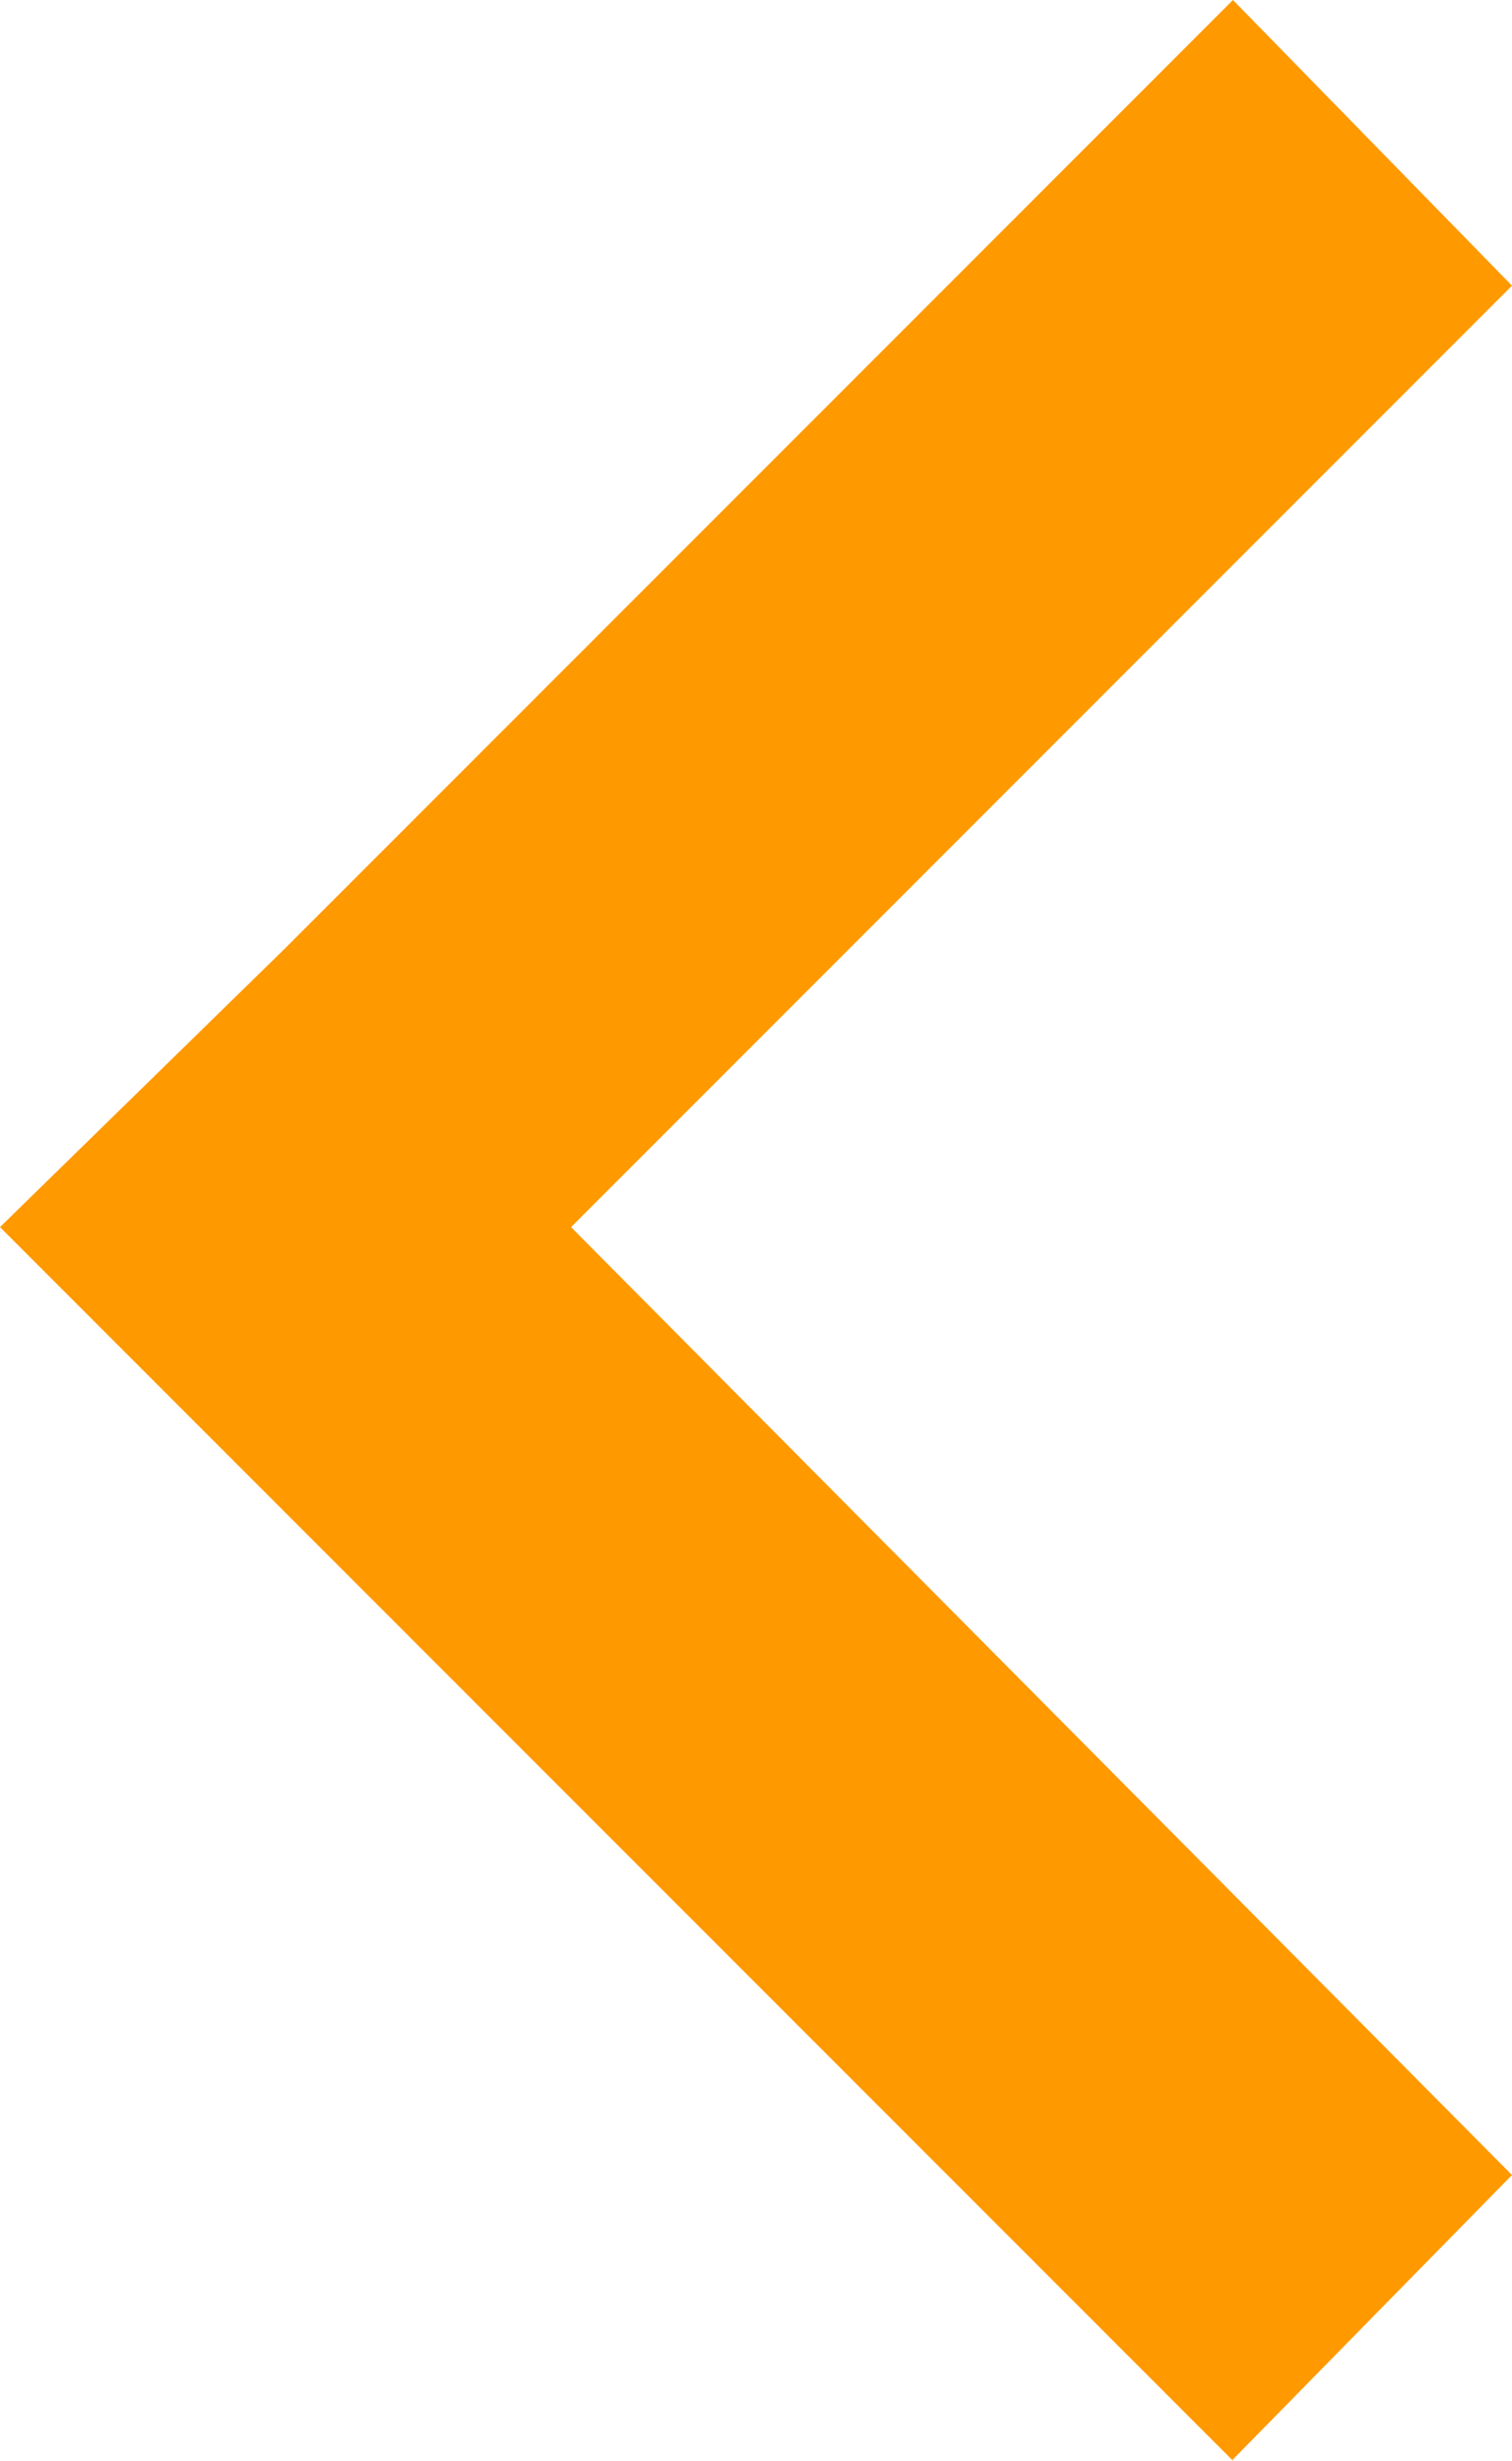 <?xml version="1.0" encoding="utf-8"?>
<svg viewBox="5.2 0.912 23.3 37.9" width="23.3" height="37.9" xmlns="http://www.w3.org/2000/svg">
  <path fill="#FF9900" d="M 9.5 0.932 L 5.2 5.312 L 19.7 19.912 L 5.2 34.412 L 9.5 38.812 L 24.1 24.212 L 28.5 19.912 L 24.1 15.512 L 9.5 0.912 L 9.5 0.932 Z" style="transform-origin: 16.85px 19.862px;" transform="matrix(-1, 0, 0, -1, 0, 0)"/>
</svg>